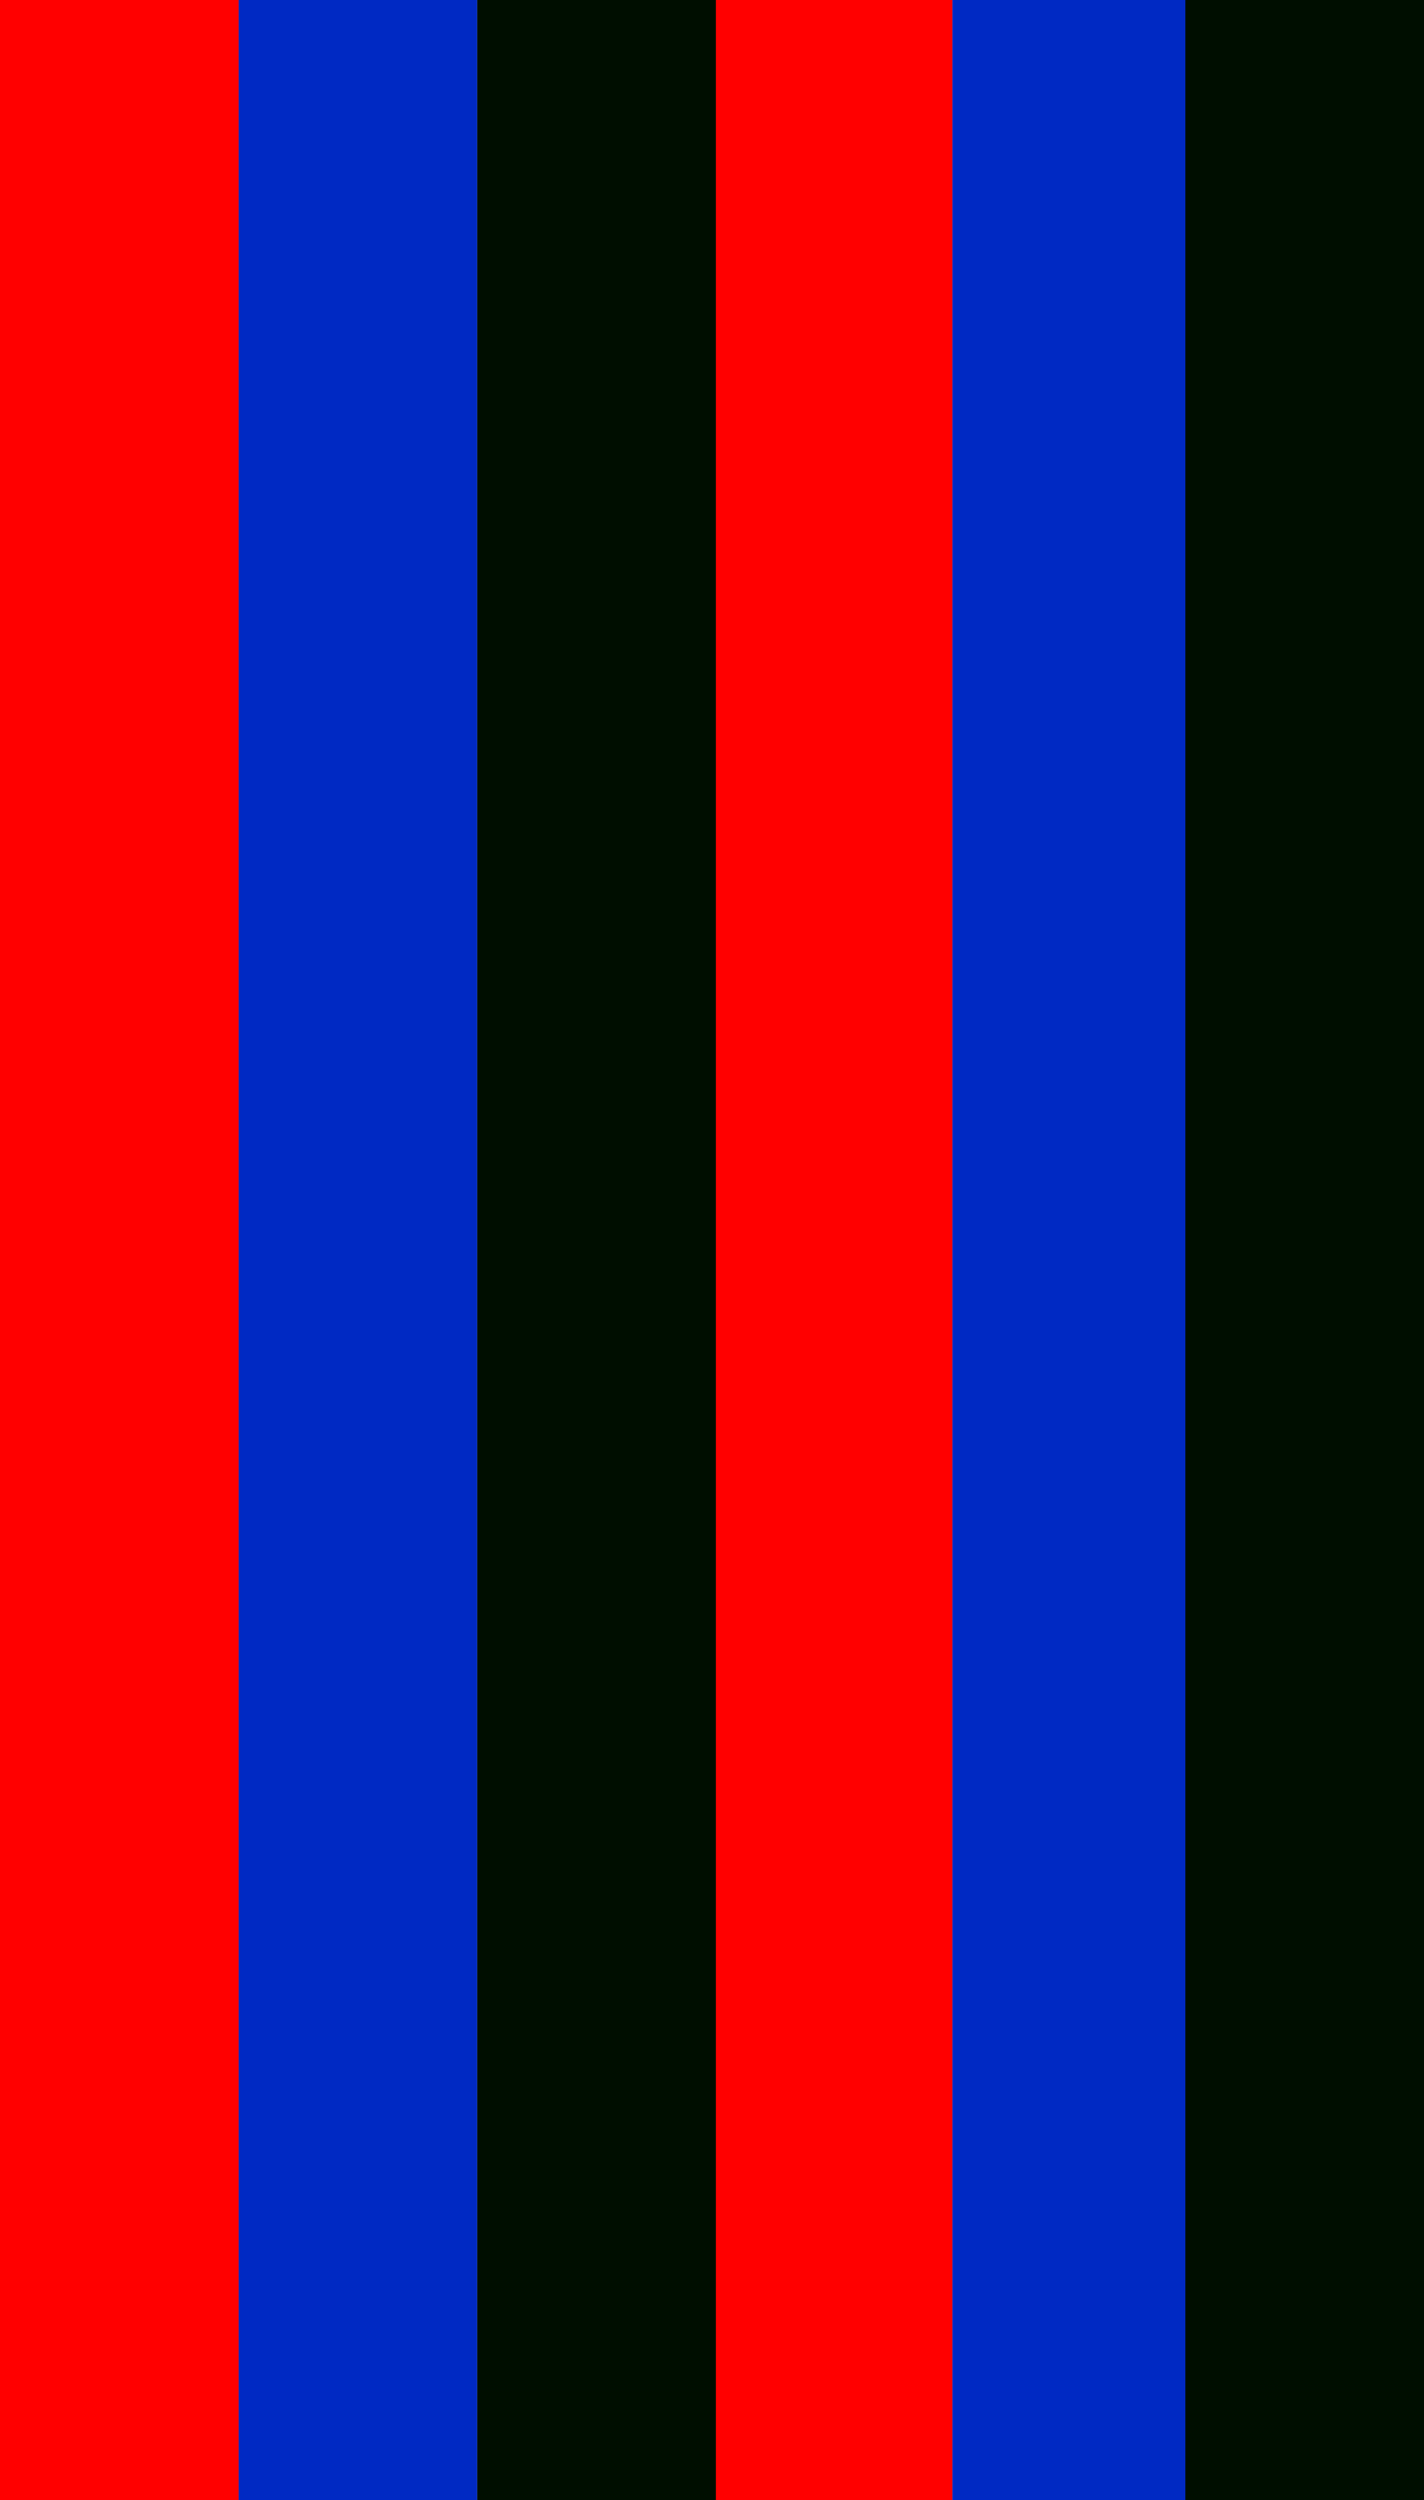 <?xml version="1.0" encoding="UTF-8" standalone="no"?>
<!DOCTYPE svg PUBLIC "-//W3C//DTD SVG 1.1//EN" "http://www.w3.org/Graphics/SVG/1.1/DTD/svg11.dtd">
<svg version="1.1" xmlns="http://www.w3.org/2000/svg" xmlns:xlink="http://www.w3.org/1999/xlink" preserveAspectRatio="xMidYMid meet" viewBox="0 0 434 762" width="434" height="762"><defs><path d="M0 -32.51L72.73 -32.51L72.73 822.04L0 822.04L0 -32.51Z" id="d2rM5gWdNb"></path><path d="M217.55 -32.51L290.28 -32.51L290.28 822.04L217.55 822.04L217.55 -32.51Z" id="a9qVzVFuV"></path><path d="M72.73 -32.51L145.45 -32.51L145.45 822.04L72.73 822.04L72.73 -32.51Z" id="c4q25RhQI"></path><path d="M290.28 -32.51L363.01 -32.51L363.01 822.04L290.28 822.04L290.28 -32.51Z" id="fBiZAYFOT"></path><path d="M145.45 -32.51L218.18 -32.51L218.18 822.04L145.45 822.04L145.45 -32.51Z" id="b1nGRR80Sv"></path><path d="M361.27 -32.51L434 -32.51L434 822.04L361.27 822.04L361.27 -32.51Z" id="cdeU0xabA"></path></defs><g><g><g><use xlink:href="#d2rM5gWdNb" opacity="1" fill="#ff0000" fill-opacity="1"></use></g><g><use xlink:href="#a9qVzVFuV" opacity="1" fill="#ff0000" fill-opacity="1"></use></g><g><use xlink:href="#c4q25RhQI" opacity="1" fill="#0029c3" fill-opacity="1"></use></g><g><use xlink:href="#fBiZAYFOT" opacity="1" fill="#0029c3" fill-opacity="1"></use></g><g><use xlink:href="#b1nGRR80Sv" opacity="1" fill="#000e00" fill-opacity="1"></use></g><g><use xlink:href="#cdeU0xabA" opacity="1" fill="#000e00" fill-opacity="1"></use></g></g></g></svg>